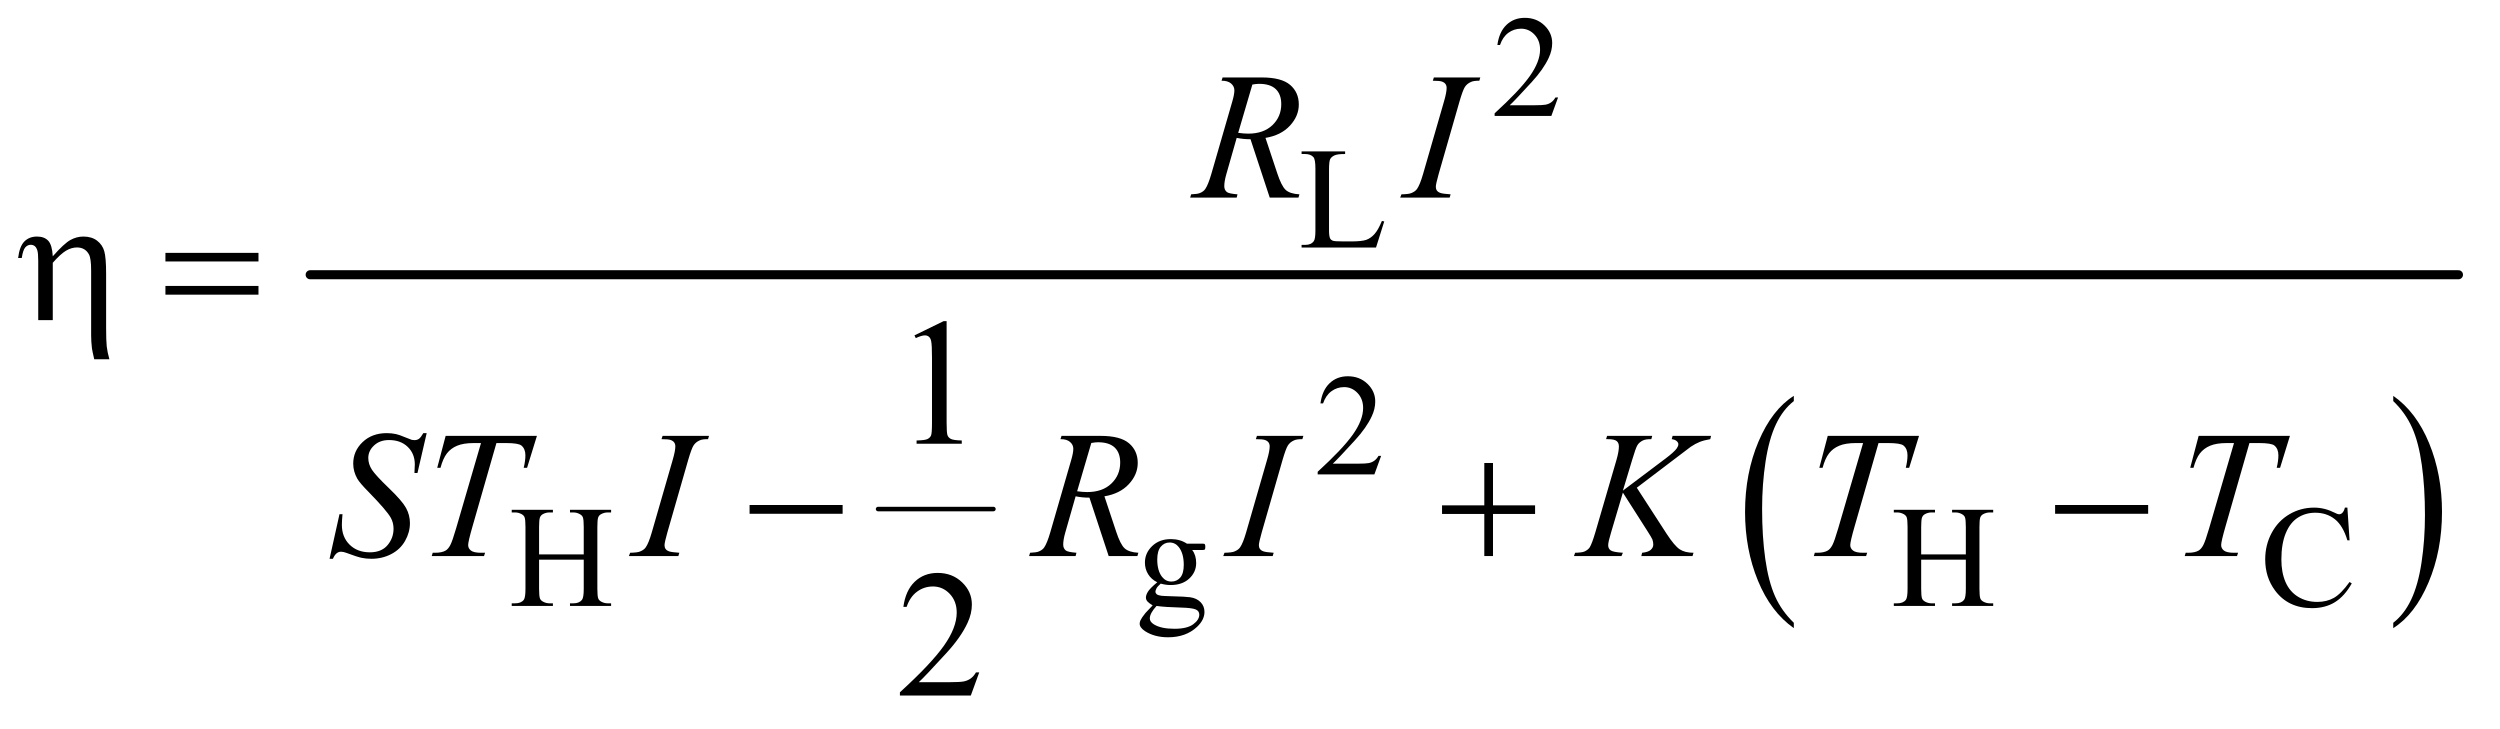 <?xml version="1.0" encoding="UTF-8"?>
<!DOCTYPE svg PUBLIC '-//W3C//DTD SVG 1.0//EN'
          'http://www.w3.org/TR/2001/REC-SVG-20010904/DTD/svg10.dtd'>
<svg stroke-dasharray="none" shape-rendering="auto" xmlns="http://www.w3.org/2000/svg" font-family="'Dialog'" text-rendering="auto" width="216" fill-opacity="1" color-interpolation="auto" color-rendering="auto" preserveAspectRatio="xMidYMid meet" font-size="12px" viewBox="0 0 216 63" fill="black" xmlns:xlink="http://www.w3.org/1999/xlink" stroke="black" image-rendering="auto" stroke-miterlimit="10" stroke-linecap="square" stroke-linejoin="miter" font-style="normal" stroke-width="1" height="63" stroke-dashoffset="0" font-weight="normal" stroke-opacity="1"
><!--Generated by the Batik Graphics2D SVG Generator--><defs id="genericDefs"
  /><g
  ><defs id="defs1"
    ><clipPath clipPathUnits="userSpaceOnUse" id="clipPath1"
      ><path d="M0.904 2.349 L137.406 2.349 L137.406 41.753 L0.904 41.753 L0.904 2.349 Z"
      /></clipPath
      ><clipPath clipPathUnits="userSpaceOnUse" id="clipPath2"
      ><path d="M28.98 75.051 L28.98 1333.949 L4404.051 1333.949 L4404.051 75.051 Z"
      /></clipPath
    ></defs
    ><g stroke-width="8" transform="scale(1.576,1.576) translate(-0.904,-2.349) matrix(0.031,0,0,0.031,0,0)" stroke-linejoin="round" stroke-linecap="round"
    ><line y2="976" fill="none" x1="1582" clip-path="url(#clipPath2)" x2="1786" y1="976"
    /></g
    ><g transform="matrix(0.049,0,0,0.049,-1.425,-3.702)"
    ><path d="M3192.062 1173.672 L3192.062 1183.125 Q3151.406 1154.562 3128.742 1099.297 Q3106.078 1044.031 3106.078 978.328 Q3106.078 910 3129.914 853.859 Q3153.75 797.719 3192.062 773.547 L3192.062 782.781 Q3172.906 797.719 3160.602 823.648 Q3148.297 849.578 3142.219 889.453 Q3136.141 929.328 3136.141 972.625 Q3136.141 1021.625 3141.75 1061.172 Q3147.359 1100.719 3158.883 1126.758 Q3170.406 1152.797 3192.062 1173.672 Z" stroke="none" clip-path="url(#clipPath2)"
    /></g
    ><g transform="matrix(0.049,0,0,0.049,-1.425,-3.702)"
    ><path d="M4249.016 782.781 L4249.016 773.547 Q4289.656 801.891 4312.32 857.156 Q4334.984 912.422 4334.984 978.109 Q4334.984 1046.453 4311.156 1102.703 Q4287.328 1158.953 4249.016 1183.125 L4249.016 1173.672 Q4268.328 1158.734 4280.633 1132.805 Q4292.938 1106.875 4298.93 1067.102 Q4304.922 1027.328 4304.922 983.828 Q4304.922 935.047 4299.398 895.383 Q4293.875 855.719 4282.266 829.688 Q4270.656 803.656 4249.016 782.781 Z" stroke="none" clip-path="url(#clipPath2)"
    /></g
    ><g stroke-width="16" transform="matrix(0.049,0,0,0.049,-1.425,-3.702)" stroke-linejoin="round" stroke-linecap="round"
    ><line y2="560" fill="none" x1="576" clip-path="url(#clipPath2)" x2="4364" y1="560"
    /></g
    ><g transform="matrix(0.049,0,0,0.049,-1.425,-3.702)"
    ><path d="M2776.375 247.375 L2764.5 280 L2664.5 280 L2664.5 275.375 Q2708.625 235.125 2726.625 209.625 Q2744.625 184.125 2744.625 163 Q2744.625 146.875 2734.75 136.5 Q2724.875 126.125 2711.125 126.125 Q2698.625 126.125 2688.688 133.438 Q2678.75 140.75 2674 154.875 L2669.375 154.875 Q2672.5 131.75 2685.438 119.375 Q2698.375 107 2717.75 107 Q2738.375 107 2752.188 120.25 Q2766 133.5 2766 151.5 Q2766 164.375 2760 177.25 Q2750.75 197.5 2730 220.125 Q2698.875 254.125 2691.125 261.125 L2735.375 261.125 Q2748.875 261.125 2754.312 260.125 Q2759.75 259.125 2764.125 256.062 Q2768.5 253 2771.75 247.375 L2776.375 247.375 Z" stroke="none" clip-path="url(#clipPath2)"
    /></g
    ><g transform="matrix(0.049,0,0,0.049,-1.425,-3.702)"
    ><path d="M2465.75 465.125 L2469.875 466 L2455.375 512 L2324.125 512 L2324.125 507.375 L2330.5 507.375 Q2341.25 507.375 2345.875 500.375 Q2348.5 496.375 2348.5 481.875 L2348.5 372.5 Q2348.5 356.625 2345 352.625 Q2340.125 347.125 2330.5 347.125 L2324.125 347.125 L2324.125 342.5 L2400.875 342.5 L2400.875 347.125 Q2387.375 347 2381.938 349.625 Q2376.5 352.25 2374.5 356.25 Q2372.5 360.25 2372.5 375.375 L2372.5 481.875 Q2372.5 492.25 2374.5 496.125 Q2376 498.75 2379.125 500 Q2382.25 501.25 2398.625 501.25 L2411 501.25 Q2430.5 501.25 2438.375 498.375 Q2446.25 495.5 2452.75 488.188 Q2459.25 480.875 2465.75 465.125 Z" stroke="none" clip-path="url(#clipPath2)"
    /></g
    ><g transform="matrix(0.049,0,0,0.049,-1.425,-3.702)"
    ><path d="M2464.375 879.375 L2452.5 912 L2352.5 912 L2352.5 907.375 Q2396.625 867.125 2414.625 841.625 Q2432.625 816.125 2432.625 795 Q2432.625 778.875 2422.75 768.5 Q2412.875 758.125 2399.125 758.125 Q2386.625 758.125 2376.688 765.438 Q2366.75 772.75 2362 786.875 L2357.375 786.875 Q2360.5 763.75 2373.438 751.375 Q2386.375 739 2405.75 739 Q2426.375 739 2440.188 752.25 Q2454 765.5 2454 783.5 Q2454 796.375 2448 809.25 Q2438.75 829.5 2418 852.125 Q2386.875 886.125 2379.125 893.125 L2423.375 893.125 Q2436.875 893.125 2442.312 892.125 Q2447.75 891.125 2452.125 888.062 Q2456.5 885 2459.75 879.375 L2464.375 879.375 Z" stroke="none" clip-path="url(#clipPath2)"
    /></g
    ><g transform="matrix(0.049,0,0,0.049,-1.425,-3.702)"
    ><path d="M979.625 1053.125 L1058.375 1053.125 L1058.375 1004.625 Q1058.375 991.625 1056.75 987.5 Q1055.5 984.375 1051.5 982.125 Q1046.125 979.125 1040.125 979.125 L1034.125 979.125 L1034.125 974.5 L1106.625 974.5 L1106.625 979.125 L1100.625 979.125 Q1094.625 979.125 1089.25 982 Q1085.25 984 1083.812 988.062 Q1082.375 992.125 1082.375 1004.625 L1082.375 1114 Q1082.375 1126.875 1084 1131 Q1085.25 1134.125 1089.125 1136.375 Q1094.625 1139.375 1100.625 1139.375 L1106.625 1139.375 L1106.625 1144 L1034.125 1144 L1034.125 1139.375 L1040.125 1139.375 Q1050.5 1139.375 1055.25 1133.25 Q1058.375 1129.25 1058.375 1114 L1058.375 1062.375 L979.625 1062.375 L979.625 1114 Q979.625 1126.875 981.25 1131 Q982.5 1134.125 986.5 1136.375 Q991.875 1139.375 997.875 1139.375 L1004 1139.375 L1004 1144 L931.375 1144 L931.375 1139.375 L937.375 1139.375 Q947.875 1139.375 952.625 1133.25 Q955.625 1129.25 955.625 1114 L955.625 1004.625 Q955.625 991.625 954 987.5 Q952.75 984.375 948.875 982.125 Q943.375 979.125 937.375 979.125 L931.375 979.125 L931.375 974.5 L1004 974.5 L1004 979.125 L997.875 979.125 Q991.875 979.125 986.5 982 Q982.625 984 981.125 988.062 Q979.625 992.125 979.625 1004.625 L979.625 1053.125 ZM2069.625 1102.25 Q2059.125 1097.125 2053.5 1087.938 Q2047.875 1078.75 2047.875 1067.625 Q2047.875 1050.625 2060.688 1038.375 Q2073.5 1026.125 2093.5 1026.125 Q2109.875 1026.125 2121.875 1034.125 L2146.125 1034.125 Q2151.5 1034.125 2152.375 1034.438 Q2153.25 1034.75 2153.625 1035.5 Q2154.375 1036.625 2154.375 1039.5 Q2154.375 1042.75 2153.75 1044 Q2153.375 1044.625 2152.438 1045 Q2151.5 1045.375 2146.125 1045.375 L2131.25 1045.375 Q2138.25 1054.375 2138.25 1068.375 Q2138.25 1084.375 2126 1095.75 Q2113.75 1107.125 2093.125 1107.125 Q2084.625 1107.125 2075.75 1104.625 Q2070.25 1109.375 2068.312 1112.938 Q2066.375 1116.5 2066.375 1119 Q2066.375 1121.125 2068.438 1123.125 Q2070.5 1125.125 2076.5 1126 Q2080 1126.5 2094 1126.875 Q2119.75 1127.5 2127.375 1128.625 Q2139 1130.25 2145.938 1137.25 Q2152.875 1144.25 2152.875 1154.5 Q2152.875 1168.625 2139.625 1181 Q2120.125 1199.25 2088.75 1199.25 Q2064.625 1199.25 2048 1188.375 Q2038.625 1182.125 2038.625 1175.375 Q2038.625 1172.375 2040 1169.375 Q2042.125 1164.75 2048.75 1156.5 Q2049.625 1155.375 2061.5 1143 Q2055 1139.125 2052.312 1136.062 Q2049.625 1133 2049.625 1129.125 Q2049.625 1124.75 2053.188 1118.875 Q2056.75 1113 2069.625 1102.25 ZM2091.375 1032.125 Q2082.125 1032.125 2075.875 1039.5 Q2069.625 1046.875 2069.625 1062.125 Q2069.625 1081.875 2078.125 1092.75 Q2084.625 1101 2094.625 1101 Q2104.125 1101 2110.25 1093.875 Q2116.375 1086.75 2116.375 1071.5 Q2116.375 1051.625 2107.75 1040.375 Q2101.375 1032.125 2091.375 1032.125 ZM2068.375 1144 Q2062.5 1150.375 2059.5 1155.875 Q2056.5 1161.375 2056.5 1166 Q2056.5 1172 2063.75 1176.5 Q2076.25 1184.25 2099.875 1184.25 Q2122.375 1184.25 2133.062 1176.312 Q2143.75 1168.375 2143.75 1159.375 Q2143.75 1152.875 2137.375 1150.125 Q2130.875 1147.375 2111.625 1146.875 Q2083.5 1146.125 2068.375 1144 ZM3416.625 1053.125 L3495.375 1053.125 L3495.375 1004.625 Q3495.375 991.625 3493.75 987.5 Q3492.5 984.375 3488.5 982.125 Q3483.125 979.125 3477.125 979.125 L3471.125 979.125 L3471.125 974.5 L3543.625 974.5 L3543.625 979.125 L3537.625 979.125 Q3531.625 979.125 3526.25 982 Q3522.25 984 3520.812 988.062 Q3519.375 992.125 3519.375 1004.625 L3519.375 1114 Q3519.375 1126.875 3521 1131 Q3522.25 1134.125 3526.125 1136.375 Q3531.625 1139.375 3537.625 1139.375 L3543.625 1139.375 L3543.625 1144 L3471.125 1144 L3471.125 1139.375 L3477.125 1139.375 Q3487.5 1139.375 3492.25 1133.25 Q3495.375 1129.25 3495.375 1114 L3495.375 1062.375 L3416.625 1062.375 L3416.625 1114 Q3416.625 1126.875 3418.25 1131 Q3419.5 1134.125 3423.5 1136.375 Q3428.875 1139.375 3434.875 1139.375 L3441 1139.375 L3441 1144 L3368.375 1144 L3368.375 1139.375 L3374.375 1139.375 Q3384.875 1139.375 3389.625 1133.25 Q3392.625 1129.25 3392.625 1114 L3392.625 1004.625 Q3392.625 991.625 3391 987.5 Q3389.75 984.375 3385.875 982.125 Q3380.375 979.125 3374.375 979.125 L3368.375 979.125 L3368.375 974.5 L3441 974.5 L3441 979.125 L3434.875 979.125 Q3428.875 979.125 3423.5 982 Q3419.625 984 3418.125 988.062 Q3416.625 992.125 3416.625 1004.625 L3416.625 1053.125 ZM4168.125 970.625 L4172 1028.25 L4168.125 1028.25 Q4160.375 1002.375 4146 991 Q4131.625 979.625 4111.5 979.625 Q4094.625 979.625 4081 988.188 Q4067.375 996.75 4059.562 1015.5 Q4051.75 1034.25 4051.75 1062.125 Q4051.75 1085.125 4059.125 1102 Q4066.5 1118.875 4081.312 1127.875 Q4096.125 1136.875 4115.125 1136.875 Q4131.625 1136.875 4144.25 1129.812 Q4156.875 1122.75 4172 1101.75 L4175.875 1104.25 Q4163.125 1126.875 4146.125 1137.375 Q4129.125 1147.875 4105.75 1147.875 Q4063.625 1147.875 4040.5 1116.625 Q4023.25 1093.375 4023.25 1061.875 Q4023.25 1036.5 4034.625 1015.25 Q4046 994 4065.938 982.312 Q4085.875 970.625 4109.5 970.625 Q4127.875 970.625 4145.75 979.625 Q4151 982.375 4153.25 982.375 Q4156.625 982.375 4159.125 980 Q4162.375 976.625 4163.75 970.625 L4168.125 970.625 Z" stroke="none" clip-path="url(#clipPath2)"
    /></g
    ><g transform="matrix(0.049,0,0,0.049,-1.425,-3.702)"
    ><path d="M1641.5 666.906 L1693.062 641.75 L1698.219 641.75 L1698.219 820.656 Q1698.219 838.469 1699.703 842.844 Q1701.188 847.219 1705.875 849.562 Q1710.562 851.906 1724.938 852.219 L1724.938 858 L1645.25 858 L1645.25 852.219 Q1660.25 851.906 1664.625 849.641 Q1669 847.375 1670.719 843.547 Q1672.438 839.719 1672.438 820.656 L1672.438 706.281 Q1672.438 683.156 1670.875 676.594 Q1669.781 671.594 1666.891 669.25 Q1664 666.906 1659.938 666.906 Q1654.156 666.906 1643.844 671.75 L1641.5 666.906 Z" stroke="none" clip-path="url(#clipPath2)"
    /></g
    ><g transform="matrix(0.049,0,0,0.049,-1.425,-3.702)"
    ><path d="M1755.719 1261.219 L1740.875 1302 L1615.875 1302 L1615.875 1296.219 Q1671.031 1245.906 1693.531 1214.031 Q1716.031 1182.156 1716.031 1155.75 Q1716.031 1135.594 1703.688 1122.625 Q1691.344 1109.656 1674.156 1109.656 Q1658.531 1109.656 1646.109 1118.797 Q1633.688 1127.938 1627.75 1145.594 L1621.969 1145.594 Q1625.875 1116.688 1642.047 1101.219 Q1658.219 1085.75 1682.438 1085.75 Q1708.219 1085.75 1725.484 1102.312 Q1742.75 1118.875 1742.75 1141.375 Q1742.75 1157.469 1735.25 1173.562 Q1723.688 1198.875 1697.75 1227.156 Q1658.844 1269.656 1649.156 1278.406 L1704.469 1278.406 Q1721.344 1278.406 1728.141 1277.156 Q1734.938 1275.906 1740.406 1272.078 Q1745.875 1268.25 1749.938 1261.219 L1755.719 1261.219 Z" stroke="none" clip-path="url(#clipPath2)"
    /></g
    ><g transform="matrix(0.049,0,0,0.049,-1.425,-3.702)"
    ><path d="M2267.969 424 L2234.062 321.031 Q2222.188 321.188 2209.688 318.688 L2191.406 382.75 Q2187.812 395.25 2187.812 403.844 Q2187.812 410.406 2192.344 414.156 Q2195.781 416.969 2211.094 418.219 L2209.688 424 L2127.656 424 L2129.375 418.219 Q2140.938 417.75 2145 415.875 Q2151.406 413.219 2154.375 408.688 Q2159.375 401.344 2164.844 382.75 L2201.875 254.781 Q2205.625 241.969 2205.625 234.938 Q2205.625 227.75 2199.766 222.75 Q2193.906 217.75 2182.969 217.906 L2184.844 212.125 L2253.906 212.125 Q2288.594 212.125 2303.906 225.25 Q2319.219 238.375 2319.219 259.781 Q2319.219 280.25 2303.516 297.203 Q2287.812 314.156 2260.469 318.688 L2281.094 380.719 Q2288.594 403.531 2296.094 410.406 Q2303.594 417.281 2320.312 418.219 L2318.594 424 L2267.969 424 ZM2212.344 309.781 Q2222.344 311.188 2230.156 311.188 Q2257.031 311.188 2272.656 296.266 Q2288.281 281.344 2288.281 259.156 Q2288.281 241.812 2278.516 232.594 Q2268.75 223.375 2249.219 223.375 Q2244.219 223.375 2237.344 224.625 L2212.344 309.781 ZM2586.906 418.219 L2585.188 424 L2498 424 L2500.188 418.219 Q2513.312 417.906 2517.531 416.031 Q2524.406 413.375 2527.688 408.688 Q2532.844 401.344 2538.312 382.438 L2575.188 254.625 Q2579.875 238.688 2579.875 230.562 Q2579.875 226.5 2577.844 223.688 Q2575.812 220.875 2571.672 219.391 Q2567.531 217.906 2555.5 217.906 L2557.375 212.125 L2639.25 212.125 L2637.531 217.906 Q2627.531 217.75 2622.688 220.094 Q2615.656 223.219 2611.984 229 Q2608.312 234.781 2602.531 254.625 L2565.812 382.438 Q2560.812 400.094 2560.812 404.938 Q2560.812 408.844 2562.766 411.578 Q2564.719 414.312 2569.016 415.797 Q2573.312 417.281 2586.906 418.219 Z" stroke="none" clip-path="url(#clipPath2)"
    /></g
    ><g transform="matrix(0.049,0,0,0.049,-1.425,-3.702)"
    ><path d="M610.188 1060.844 L627.688 982.25 L633 982.25 Q631.906 993.656 631.906 1001.156 Q631.906 1022.562 645.578 1036 Q659.25 1049.438 681.281 1049.438 Q701.75 1049.438 712.375 1036.859 Q723 1024.281 723 1007.875 Q723 997.25 718.156 988.5 Q710.812 975.531 678.938 942.875 Q663.469 927.25 659.094 919.594 Q651.906 906.938 651.906 893.031 Q651.906 870.844 668.469 855.062 Q685.031 839.281 710.969 839.281 Q719.719 839.281 727.531 841 Q732.375 841.938 745.188 847.25 Q754.25 850.844 755.188 851.156 Q757.375 851.625 760.031 851.625 Q764.562 851.625 767.844 849.281 Q771.125 846.938 775.5 839.281 L781.438 839.281 L765.188 909.594 L759.875 909.594 Q760.5 900.219 760.5 894.438 Q760.5 875.531 748 863.5 Q735.5 851.469 715.031 851.469 Q698.781 851.469 688.625 861 Q678.469 870.531 678.469 883.031 Q678.469 893.969 684.953 903.891 Q691.438 913.812 714.797 936.234 Q738.156 958.656 745.031 971.234 Q751.906 983.812 751.906 998.031 Q751.906 1014.125 743.391 1029.203 Q734.875 1044.281 718.938 1052.562 Q703 1060.844 684.094 1060.844 Q674.719 1060.844 666.594 1059.125 Q658.469 1057.406 640.656 1050.688 Q634.562 1048.344 630.5 1048.344 Q621.281 1048.344 616.125 1060.844 L610.188 1060.844 ZM814.875 844.125 L975.812 844.125 L958.469 900.375 L952.531 900.375 Q955.5 888.031 955.5 878.344 Q955.5 866.938 948.469 861.156 Q943.156 856.781 921.125 856.781 L904.406 856.781 L862.531 1002.719 Q854.562 1030.219 854.562 1036.625 Q854.562 1042.562 859.562 1046.391 Q864.562 1050.219 877.219 1050.219 L884.406 1050.219 L882.531 1056 L790.344 1056 L792.062 1050.219 L796.125 1050.219 Q808.312 1050.219 814.875 1046.312 Q819.406 1043.656 823.078 1036.703 Q826.75 1029.75 833.312 1007.25 L877.219 856.781 L864.562 856.781 Q846.281 856.781 835.109 861.469 Q823.938 866.156 817.062 875.062 Q810.188 883.969 805.812 900.375 L800.031 900.375 L814.875 844.125 ZM1226.906 1050.219 L1225.188 1056 L1138 1056 L1140.188 1050.219 Q1153.312 1049.906 1157.531 1048.031 Q1164.406 1045.375 1167.688 1040.688 Q1172.844 1033.344 1178.312 1014.438 L1215.188 886.625 Q1219.875 870.688 1219.875 862.562 Q1219.875 858.5 1217.844 855.688 Q1215.812 852.875 1211.672 851.391 Q1207.531 849.906 1195.5 849.906 L1197.375 844.125 L1279.25 844.125 L1277.531 849.906 Q1267.531 849.75 1262.688 852.094 Q1255.656 855.219 1251.984 861 Q1248.312 866.781 1242.531 886.625 L1205.812 1014.438 Q1200.812 1032.094 1200.812 1036.938 Q1200.812 1040.844 1202.766 1043.578 Q1204.719 1046.312 1209.016 1047.797 Q1213.312 1049.281 1226.906 1050.219 ZM1983.969 1056 L1950.062 953.031 Q1938.188 953.188 1925.688 950.688 L1907.406 1014.75 Q1903.812 1027.25 1903.812 1035.844 Q1903.812 1042.406 1908.344 1046.156 Q1911.781 1048.969 1927.094 1050.219 L1925.688 1056 L1843.656 1056 L1845.375 1050.219 Q1856.938 1049.75 1861 1047.875 Q1867.406 1045.219 1870.375 1040.688 Q1875.375 1033.344 1880.844 1014.75 L1917.875 886.781 Q1921.625 873.969 1921.625 866.938 Q1921.625 859.75 1915.766 854.75 Q1909.906 849.75 1898.969 849.906 L1900.844 844.125 L1969.906 844.125 Q2004.594 844.125 2019.906 857.25 Q2035.219 870.375 2035.219 891.781 Q2035.219 912.25 2019.516 929.203 Q2003.812 946.156 1976.469 950.688 L1997.094 1012.719 Q2004.594 1035.531 2012.094 1042.406 Q2019.594 1049.281 2036.312 1050.219 L2034.594 1056 L1983.969 1056 ZM1928.344 941.781 Q1938.344 943.188 1946.156 943.188 Q1973.031 943.188 1988.656 928.266 Q2004.281 913.344 2004.281 891.156 Q2004.281 873.812 1994.516 864.594 Q1984.75 855.375 1965.219 855.375 Q1960.219 855.375 1953.344 856.625 L1928.344 941.781 ZM2274.906 1050.219 L2273.188 1056 L2186 1056 L2188.188 1050.219 Q2201.312 1049.906 2205.531 1048.031 Q2212.406 1045.375 2215.688 1040.688 Q2220.844 1033.344 2226.312 1014.438 L2263.188 886.625 Q2267.875 870.688 2267.875 862.562 Q2267.875 858.5 2265.844 855.688 Q2263.812 852.875 2259.672 851.391 Q2255.531 849.906 2243.5 849.906 L2245.375 844.125 L2327.25 844.125 L2325.531 849.906 Q2315.531 849.75 2310.688 852.094 Q2303.656 855.219 2299.984 861 Q2296.312 866.781 2290.531 886.625 L2253.812 1014.438 Q2248.812 1032.094 2248.812 1036.938 Q2248.812 1040.844 2250.766 1043.578 Q2252.719 1046.312 2257.016 1047.797 Q2261.312 1049.281 2274.906 1050.219 ZM2915.188 935.531 L2967.688 1016.625 Q2981.75 1038.188 2990.969 1044.203 Q3000.188 1050.219 3015.188 1050.219 L3013.469 1056 L2923.156 1056 L2924.562 1050.219 Q2935.344 1049.125 2939.797 1045.062 Q2944.25 1041 2944.25 1035.844 Q2944.25 1031.156 2942.688 1026.781 Q2941.438 1023.656 2933.625 1011.469 L2890.656 944.125 L2869.875 1014.281 Q2864.719 1031.156 2864.719 1036.938 Q2864.719 1042.875 2869.094 1046 Q2873.469 1049.125 2890.656 1050.219 L2888.156 1056 L2804.406 1056 L2806.438 1050.219 Q2818.625 1049.906 2822.844 1048.031 Q2829.094 1045.219 2832.062 1040.844 Q2836.125 1034.438 2842.062 1014.281 L2879.406 886.312 Q2883.625 871.625 2883.625 862.719 Q2883.625 856.469 2879.641 853.188 Q2875.656 849.906 2864.094 849.906 L2860.969 849.906 L2862.844 844.125 L2942.375 844.125 L2940.812 849.906 Q2930.969 849.75 2926.125 852.094 Q2919.406 855.375 2916.281 860.531 Q2913.156 865.688 2907.062 886.312 L2890.656 940.688 L2965.969 883.969 Q2980.969 872.719 2985.656 866.156 Q2988.469 862.094 2988.469 858.812 Q2988.469 856 2985.578 853.344 Q2982.688 850.688 2976.75 849.906 L2978.312 844.125 L3046.125 844.125 L3044.719 849.906 Q3033.625 851.781 3026.047 854.828 Q3018.469 857.875 3010.5 863.188 Q3008.156 864.75 2980.031 886.312 L2915.188 935.531 ZM3251.875 844.125 L3412.812 844.125 L3395.469 900.375 L3389.531 900.375 Q3392.5 888.031 3392.5 878.344 Q3392.5 866.938 3385.469 861.156 Q3380.156 856.781 3358.125 856.781 L3341.406 856.781 L3299.531 1002.719 Q3291.562 1030.219 3291.562 1036.625 Q3291.562 1042.562 3296.562 1046.391 Q3301.562 1050.219 3314.219 1050.219 L3321.406 1050.219 L3319.531 1056 L3227.344 1056 L3229.062 1050.219 L3233.125 1050.219 Q3245.312 1050.219 3251.875 1046.312 Q3256.406 1043.656 3260.078 1036.703 Q3263.75 1029.75 3270.312 1007.25 L3314.219 856.781 L3301.562 856.781 Q3283.281 856.781 3272.109 861.469 Q3260.938 866.156 3254.062 875.062 Q3247.188 883.969 3242.812 900.375 L3237.031 900.375 L3251.875 844.125 ZM3905.875 844.125 L4066.812 844.125 L4049.469 900.375 L4043.531 900.375 Q4046.5 888.031 4046.5 878.344 Q4046.5 866.938 4039.469 861.156 Q4034.156 856.781 4012.125 856.781 L3995.406 856.781 L3953.531 1002.719 Q3945.562 1030.219 3945.562 1036.625 Q3945.562 1042.562 3950.562 1046.391 Q3955.562 1050.219 3968.219 1050.219 L3975.406 1050.219 L3973.531 1056 L3881.344 1056 L3883.062 1050.219 L3887.125 1050.219 Q3899.312 1050.219 3905.875 1046.312 Q3910.406 1043.656 3914.078 1036.703 Q3917.75 1029.75 3924.312 1007.25 L3968.219 856.781 L3955.562 856.781 Q3937.281 856.781 3926.109 861.469 Q3914.938 866.156 3908.062 875.062 Q3901.188 883.969 3896.812 900.375 L3891.031 900.375 L3905.875 844.125 Z" stroke="none" clip-path="url(#clipPath2)"
    /></g
    ><g transform="matrix(0.049,0,0,0.049,-1.425,-3.702)"
    ><path d="M96.5 640 L96.5 535.312 Q96.5 521.719 94.781 516.641 Q93.062 511.562 90.172 509.375 Q87.281 507.188 83.219 507.188 Q77.75 507.188 73.688 511.719 Q69.625 516.25 67.438 530.469 L61.031 530.469 Q63.531 509.844 72.125 501.25 Q80.719 492.656 94.312 492.656 Q107.281 492.656 114.156 500.078 Q121.031 507.5 122.125 527.5 Q142.281 504.688 153.297 498.672 Q164.312 492.656 176.031 492.656 Q190.719 492.656 200.172 499.844 Q209.625 507.031 212.906 518.359 Q216.188 529.688 216.188 558.125 L216.188 652.969 Q216.188 676.562 217.281 686.406 Q218.375 696.25 221.969 709.062 L195.25 709.062 Q191.812 694.219 191.188 689.688 Q189.781 677.656 189.781 666.875 L189.781 552.344 Q189.781 530.938 185.875 524.062 Q179.156 511.875 164.781 511.875 Q155.094 511.875 145.484 517.578 Q135.875 523.281 122.125 538.906 L122.125 640 L96.5 640 ZM320.781 521.406 L484.844 521.406 L484.844 536.562 L320.781 536.562 L320.781 521.406 ZM320.781 579.688 L484.844 579.688 L484.844 595.156 L320.781 595.156 L320.781 579.688 Z" stroke="none" clip-path="url(#clipPath2)"
    /></g
    ><g transform="matrix(0.049,0,0,0.049,-1.425,-3.702)"
    ><path d="M1350.781 966 L1514.844 966 L1514.844 981.469 L1350.781 981.469 L1350.781 966 ZM2646.312 891.938 L2661.625 891.938 L2661.625 966.625 L2735.844 966.625 L2735.844 981.781 L2661.625 981.781 L2661.625 1056 L2646.312 1056 L2646.312 981.781 L2571.781 981.781 L2571.781 966.625 L2646.312 966.625 L2646.312 891.938 ZM3652.781 966 L3816.844 966 L3816.844 981.469 L3652.781 981.469 L3652.781 966 Z" stroke="none" clip-path="url(#clipPath2)"
    /></g
  ></g
></svg
>
